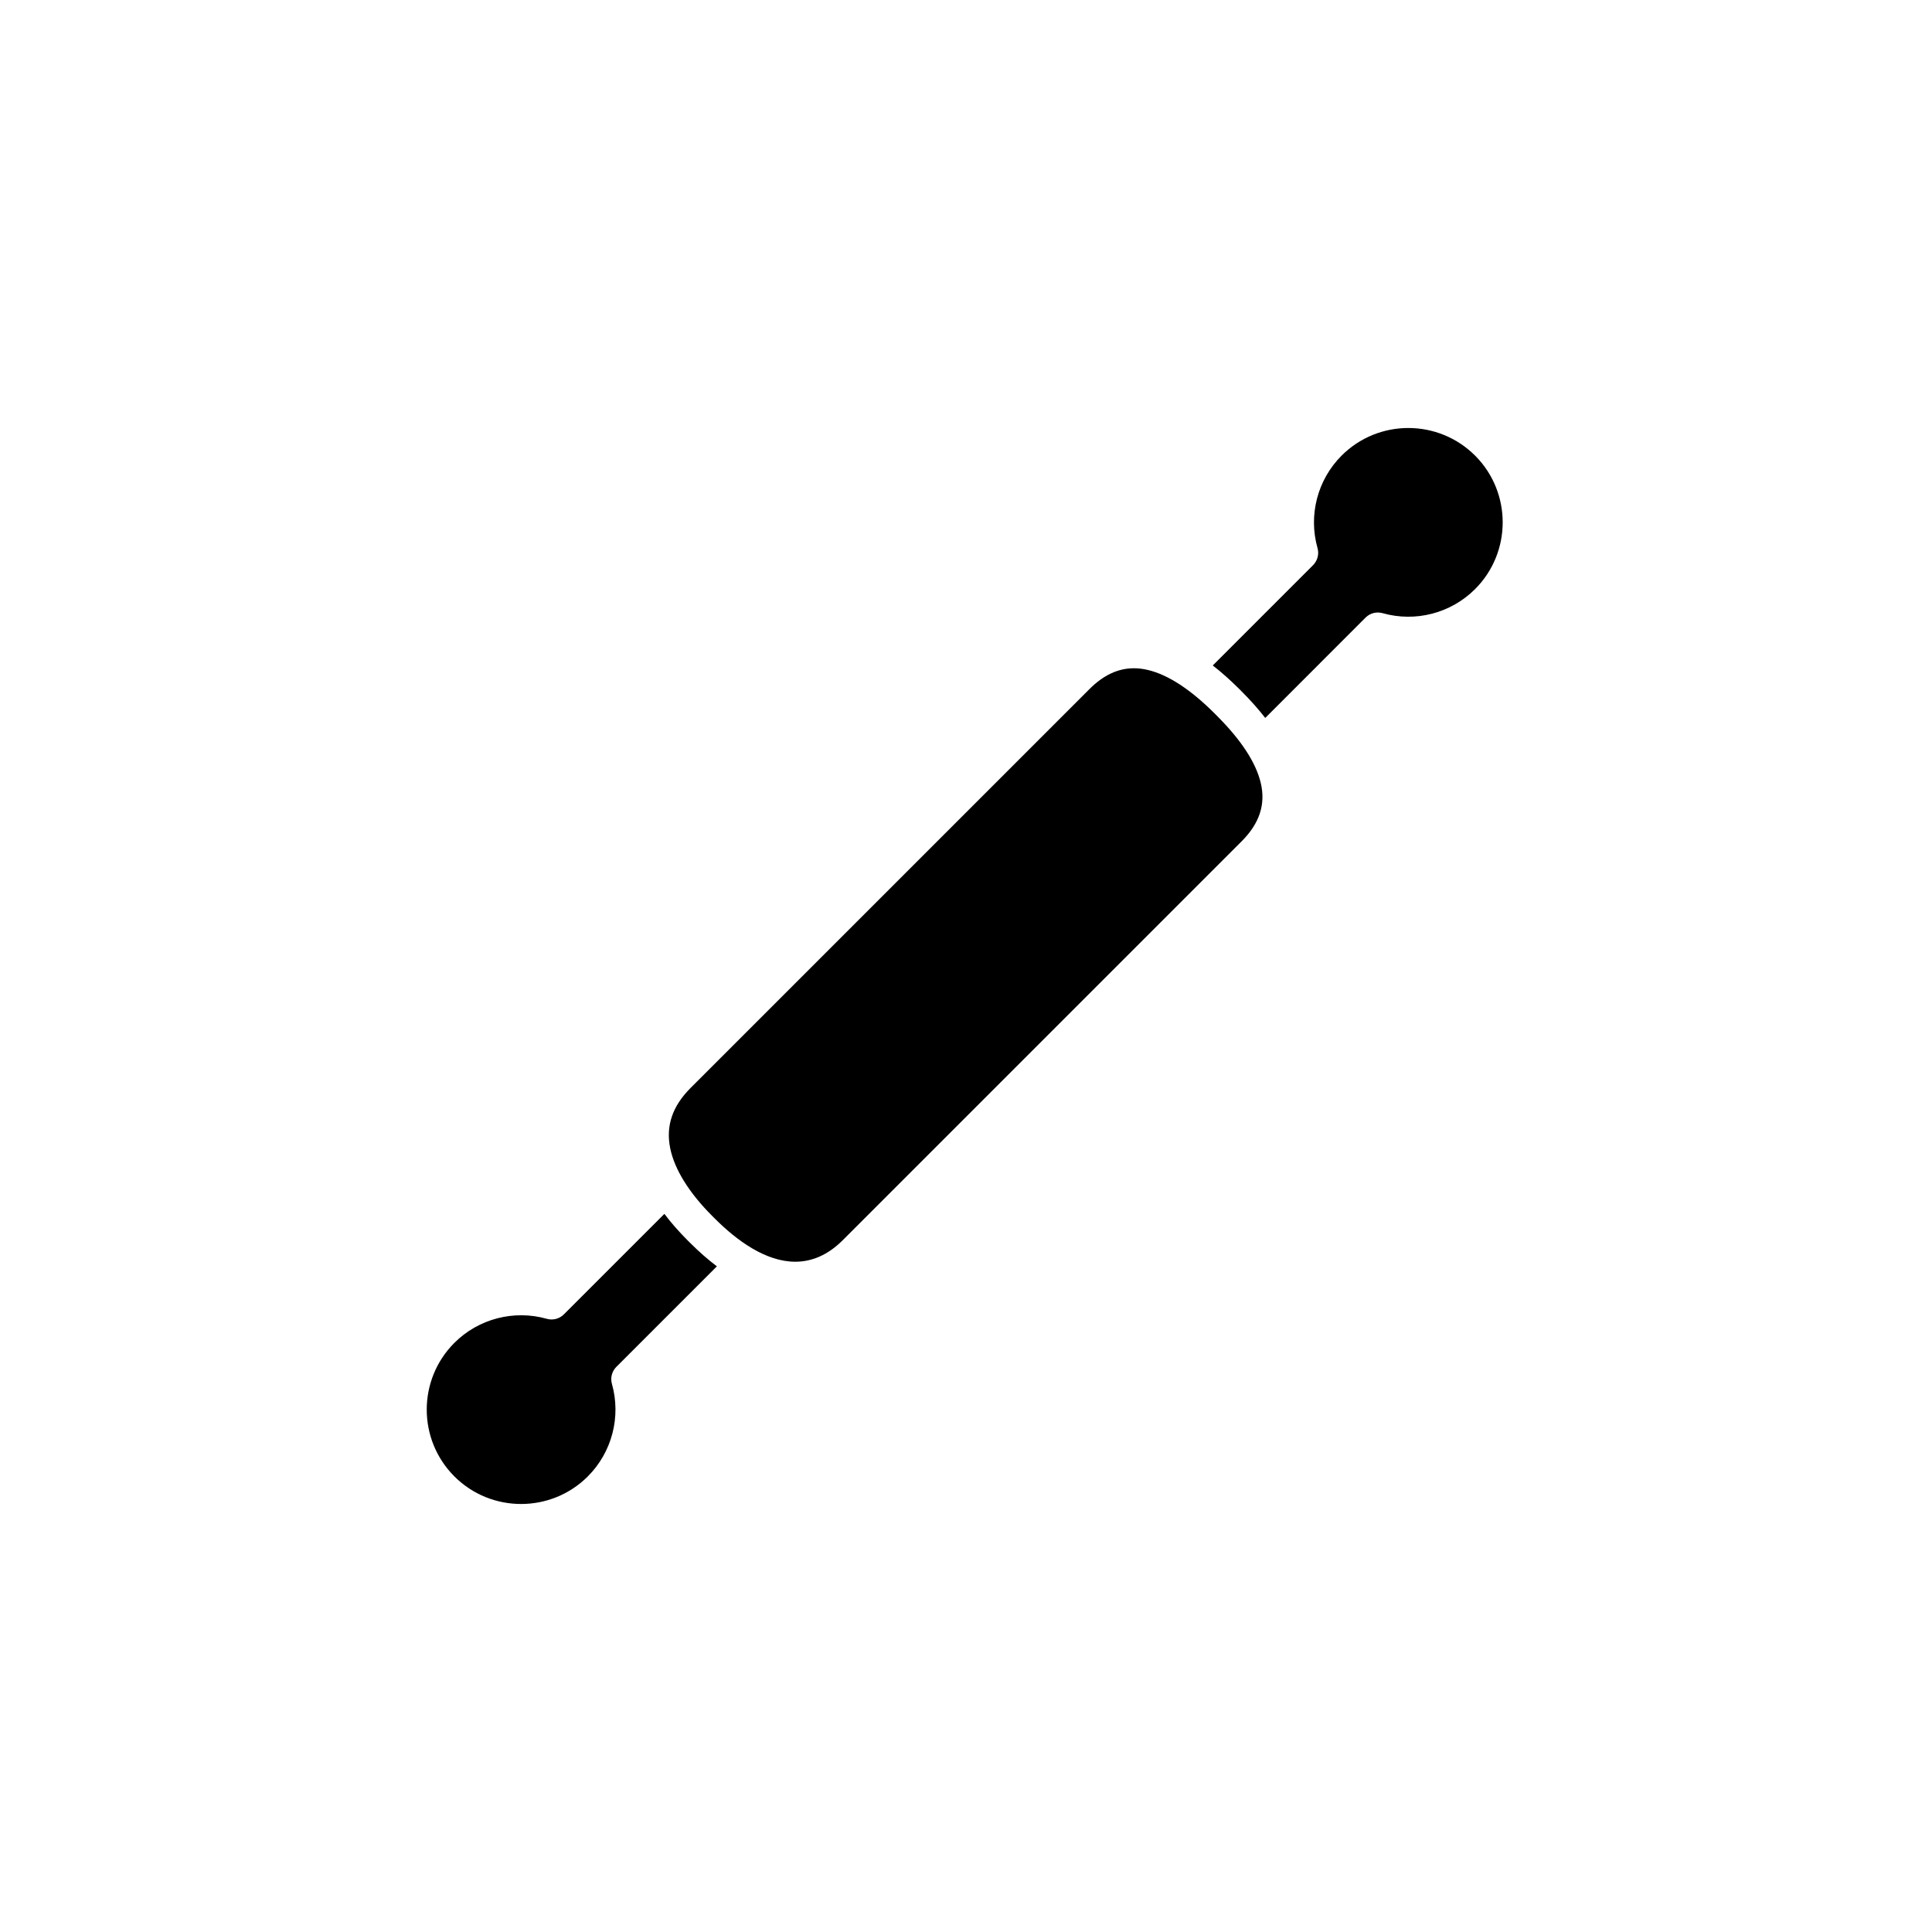 <?xml version="1.0" encoding="UTF-8"?>
<!-- Uploaded to: SVG Repo, www.svgrepo.com, Generator: SVG Repo Mixer Tools -->
<svg fill="#000000" width="800px" height="800px" version="1.1" viewBox="144 144 512 512" xmlns="http://www.w3.org/2000/svg">
 <g>
  <path d="m466.59 333.78-0.715-0.715c-6.363-6.363-12.305-10.23-17.652-11.512-1.273-0.309-2.516-0.457-3.727-0.457-4.207 0-8.09 1.824-11.789 5.527l-105.68 105.68c-4.856 4.856-6.625 10.102-5.41 16.031 1.148 5.578 4.988 11.766 11.113 17.891l0.715 0.715c5.863 5.859 13.492 11.426 21.305 11.43 4.231 0 8.516-1.633 12.609-5.727l105.68-105.68c4.766-4.762 6.422-9.84 5.066-15.516-1.281-5.356-5.156-11.301-11.52-17.664z"/>
  <path d="m534.91 264.74c-9.754-9.754-25.625-9.754-35.371 0-6.402 6.402-8.848 15.793-6.379 24.52 0.449 1.598 0 3.32-1.176 4.504l-26.59 26.59c2.309 1.789 4.637 3.863 6.988 6.207l0.711 0.711c2.348 2.348 4.418 4.68 6.207 6.988l26.586-26.59c1.18-1.18 2.902-1.629 4.508-1.176 8.723 2.465 18.121 0.023 24.52-6.379 9.738-9.738 9.75-25.574 0.047-35.332-0.023-0.016-0.039-0.027-0.051-0.043z"/>
  <path d="m326.23 472.72c-2.336-2.344-4.394-4.684-6.16-7.031l-26.641 26.637c-1.18 1.18-2.902 1.629-4.504 1.176-8.727-2.465-18.121-0.023-24.52 6.379-9.754 9.754-9.754 25.617 0 35.371 0.012 0.012 0.02 0.023 0.031 0.035 9.758 9.723 25.605 9.715 35.348-0.031 6.398-6.402 8.844-15.793 6.379-24.52-0.453-1.598-0.004-3.32 1.176-4.504l26.641-26.641c-2.348-1.77-4.691-3.82-7.031-6.16z"/>
 </g>
</svg>